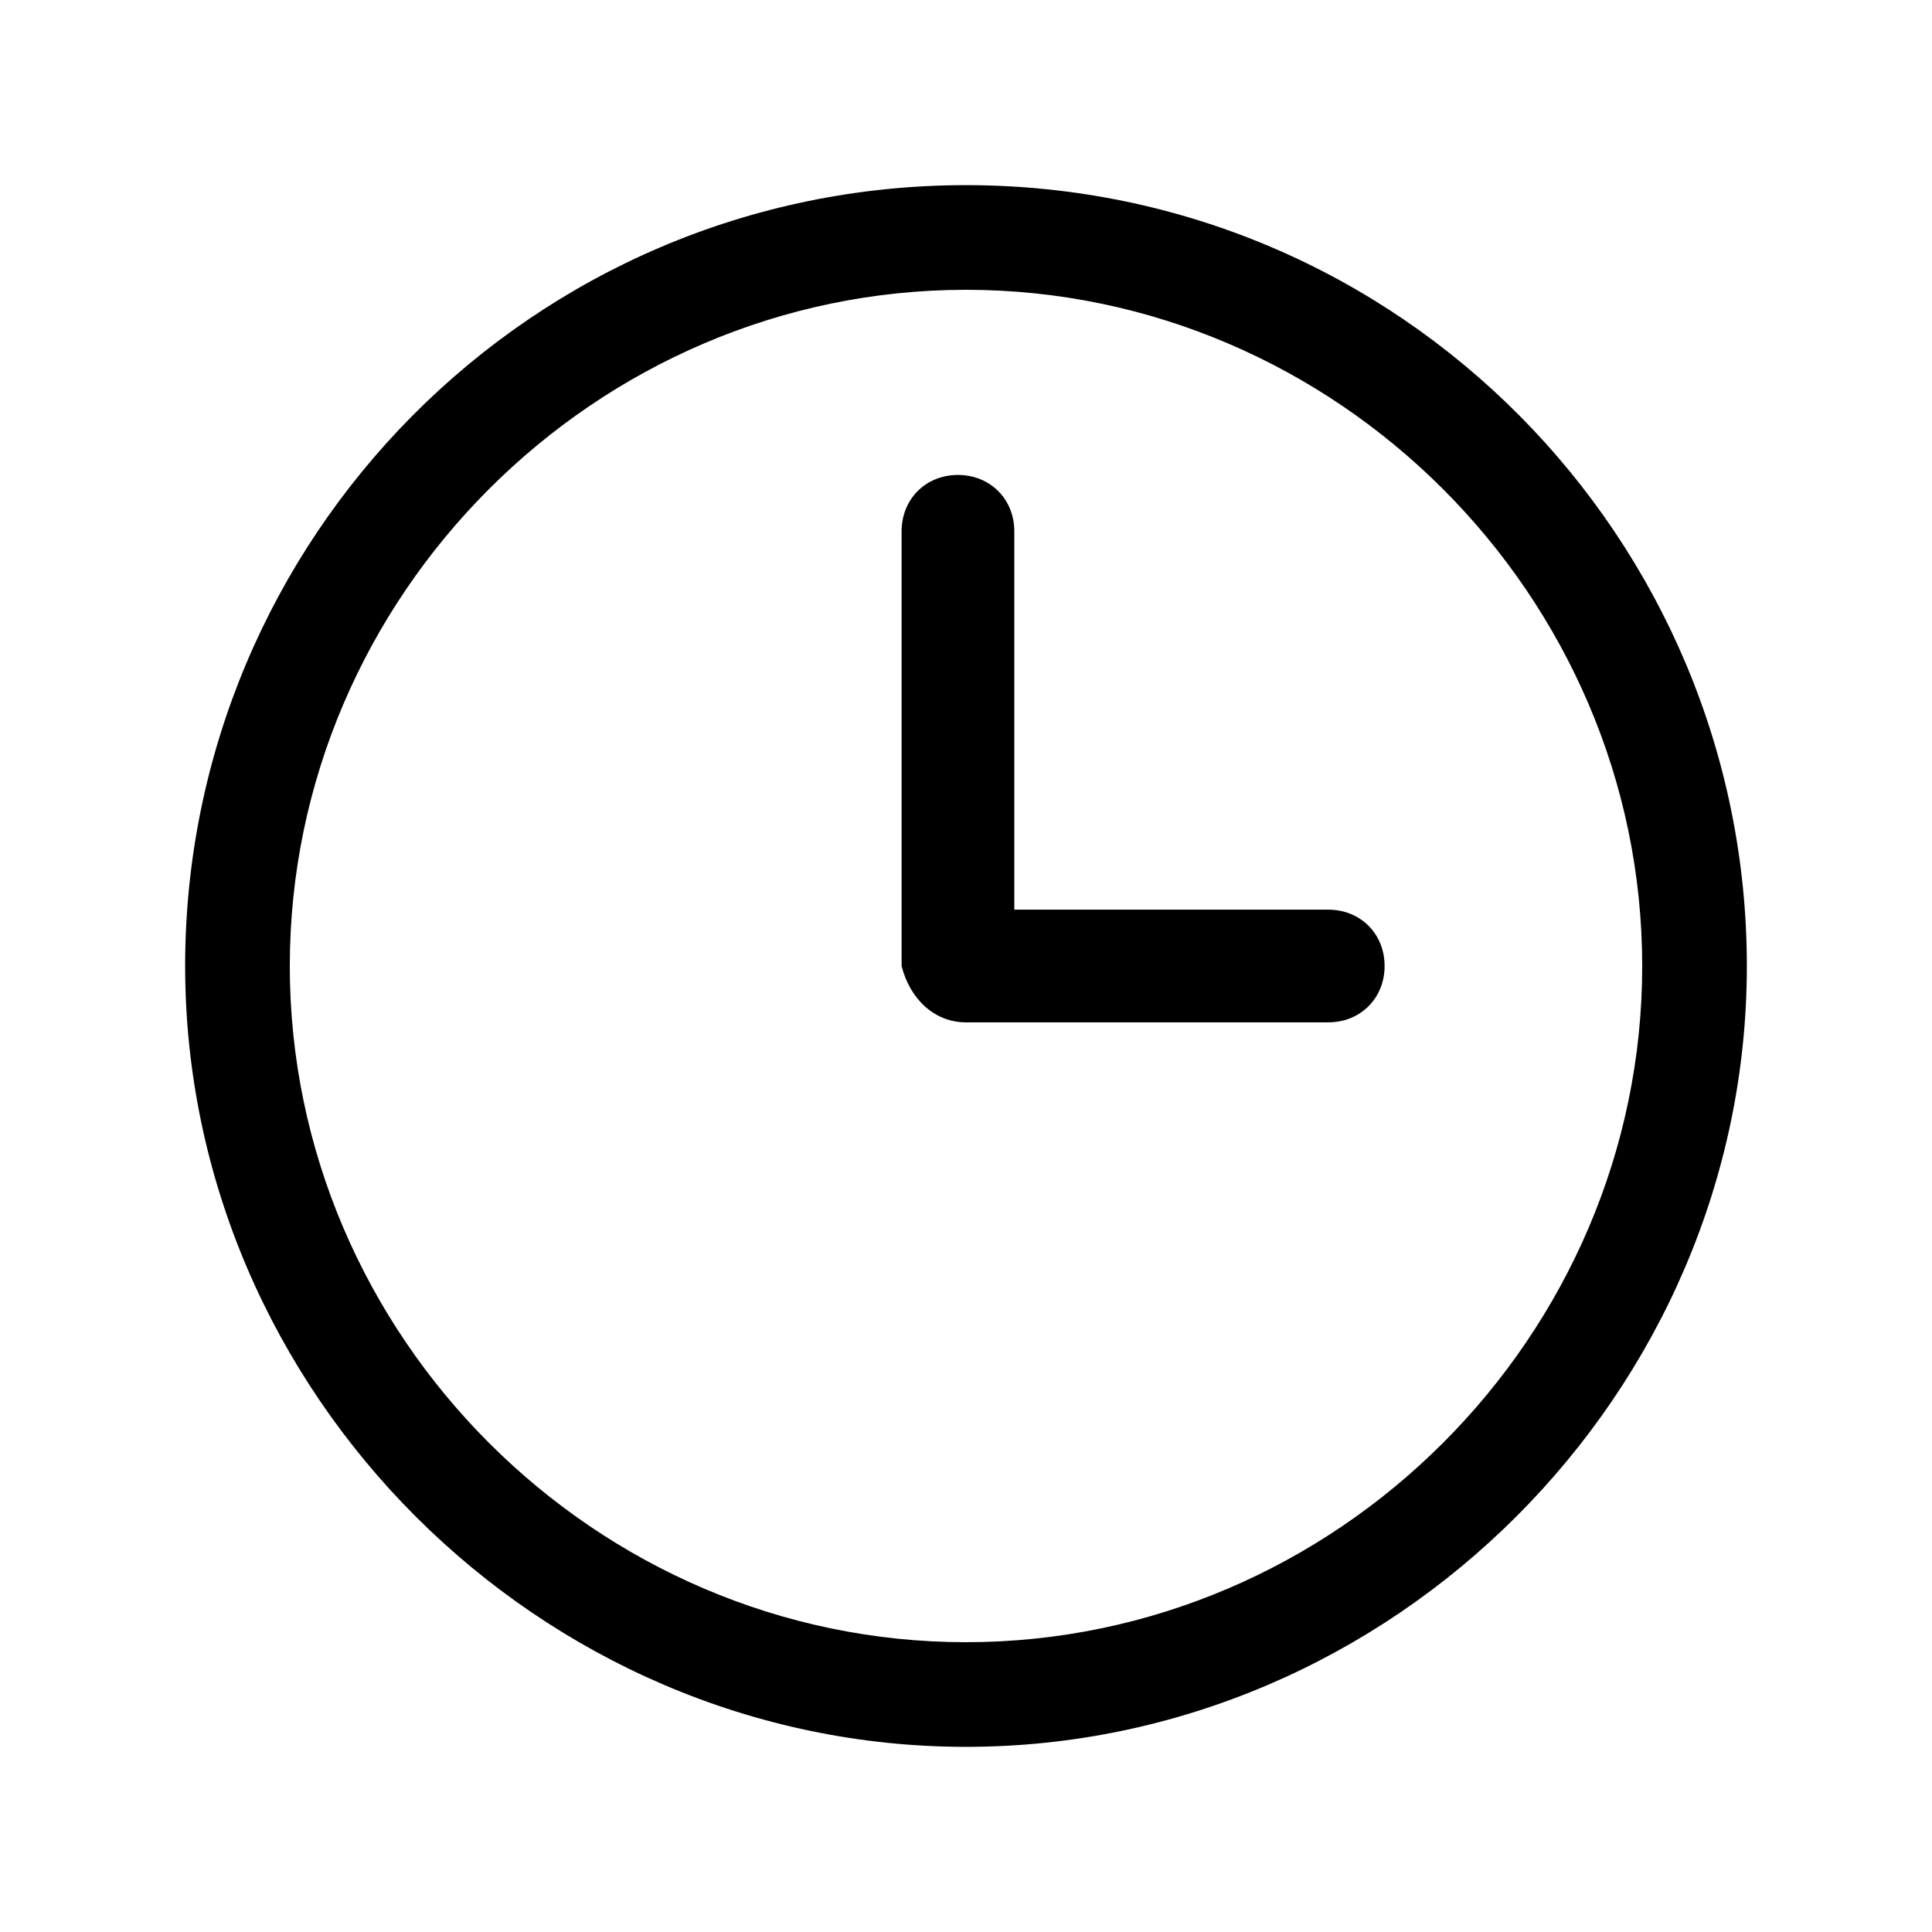 <?xml version="1.0" encoding="utf-8"?>
<!-- Generator: Adobe Illustrator 26.3.1, SVG Export Plug-In . SVG Version: 6.00 Build 0)  -->
<svg version="1.1" id="Warstwa_1" xmlns="http://www.w3.org/2000/svg" xmlns:xlink="http://www.w3.org/1999/xlink" x="0px" y="0px"
	 viewBox="0 0 24 24" style="enable-background:new 0 0 24 24;" xml:space="preserve">
<style type="text/css">
	.st0{fill:#020202;}
</style>
<g>
	<path d="M12,2.3c-5.4,0-9.7,4.4-9.7,9.7s4.4,9.7,9.7,9.7s9.7-4.4,9.7-9.7S17.4,2.3,12,2.3z M12,20.4c-4.6,0-8.4-3.8-8.4-8.4
		S7.4,3.6,12,3.6s8.4,3.8,8.4,8.4S16.6,20.4,12,20.4z"/>
	<path d="M12,12.7h4.5c0.4,0,0.7-0.3,0.7-0.7s-0.3-0.7-0.7-0.7h-3.9V6.6c0-0.4-0.3-0.7-0.7-0.7s-0.7,0.3-0.7,0.7V12
		C11.3,12.4,11.6,12.7,12,12.7z"/>
</g>
</svg>
